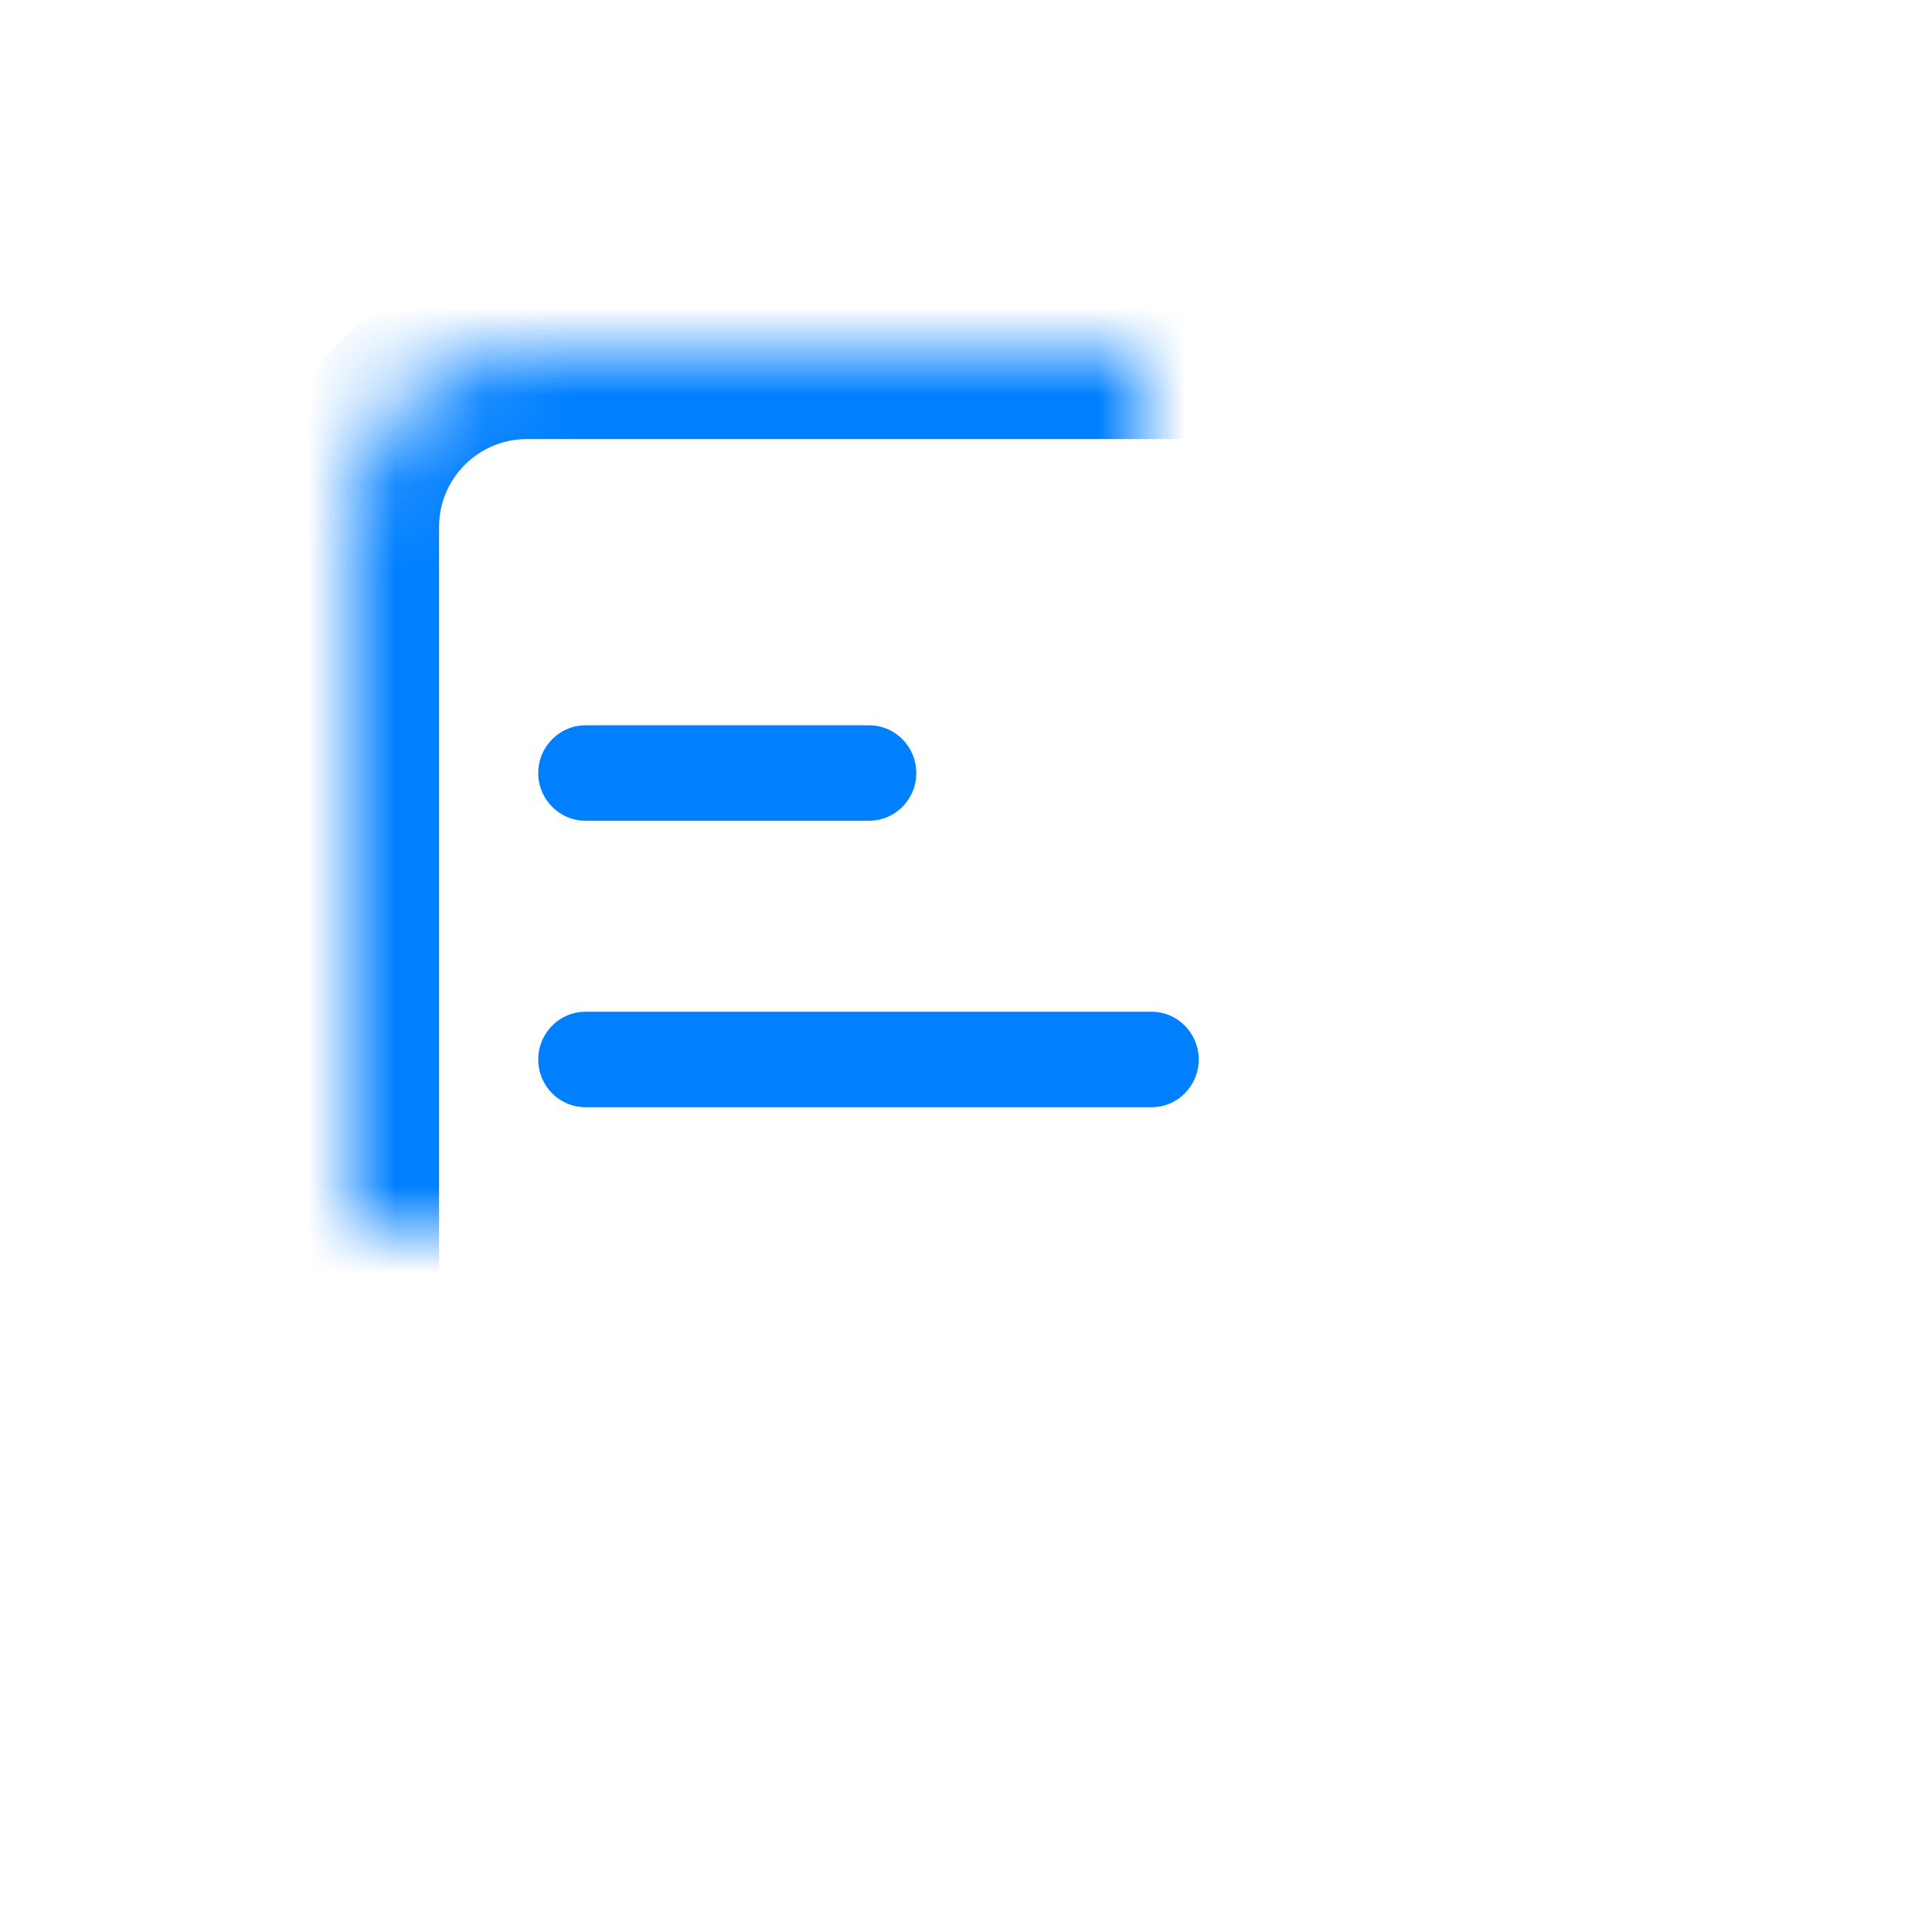 <?xml version="1.0" encoding="UTF-8"?>
<svg width="22px" height="22px" viewBox="0 0 22 22" version="1.1" xmlns="http://www.w3.org/2000/svg" xmlns:xlink="http://www.w3.org/1999/xlink">
    <!-- Generator: sketchtool 42 (36781) - http://www.bohemiancoding.com/sketch -->
    <title>05CB4759-B2FD-4718-8E0C-848EB746D023</title>
    <desc>Created with sketchtool.</desc>
    <defs>
        <rect id="path-1" x="238" y="128" width="700" height="50" rx="2"></rect>
        <filter x="-50%" y="-50%" width="200%" height="200%" filterUnits="objectBoundingBox" id="filter-2">
            <feOffset dx="0" dy="1" in="SourceAlpha" result="shadowOffsetOuter1"></feOffset>
            <feGaussianBlur stdDeviation="1" in="shadowOffsetOuter1" result="shadowBlurOuter1"></feGaussianBlur>
            <feColorMatrix values="0 0 0 0 0   0 0 0 0 0   0 0 0 0 0  0 0 0 0.05 0" type="matrix" in="shadowBlurOuter1"></feColorMatrix>
        </filter>
        <rect id="path-3" x="4" y="4" width="13" height="14" rx="2"></rect>
        <mask id="mask-4" maskContentUnits="userSpaceOnUse" maskUnits="objectBoundingBox" x="0" y="0" width="13" height="14" fill="white">
            <use xlink:href="#path-3"></use>
        </mask>
    </defs>
    <g id="首页" stroke="none" stroke-width="1" fill="none" fill-rule="evenodd">
        <g id="首页2_Co_普通用户" transform="translate(-305, -142)">
            <g id="Combined-Shape">
                <use fill="black" fill-opacity="1" filter="url(#filter-2)" xlink:href="#path-1"></use>
                <use fill="#FFFFFF" fill-rule="evenodd" xlink:href="#path-1"></use>
            </g>
            <g id="Group-30" transform="translate(305, 142)">
                <rect id="Rectangle-3" x="0" y="0" width="22" height="22"></rect>
                <path d="M9.896,9.346 L6.668,9.346 C6.371,9.346 6.129,9.103 6.129,8.803 C6.129,8.502 6.371,8.259 6.668,8.259 L9.896,8.259 C10.193,8.259 10.434,8.502 10.434,8.803 C10.434,9.103 10.193,9.346 9.896,9.346 M13.113,12.608 L6.667,12.608 C6.37,12.608 6.129,12.365 6.129,12.065 C6.129,11.764 6.37,11.521 6.667,11.521 L13.113,11.521 C13.41,11.521 13.65,11.764 13.65,12.065 C13.65,12.365 13.41,12.608 13.113,12.608" id="iconfont-bianji" fill="#007FFF"></path>
                <use id="Rectangle" stroke="#007FFF" mask="url(#mask-4)" stroke-width="2" xlink:href="#path-3"></use>
            </g>
        </g>
    </g>
</svg>